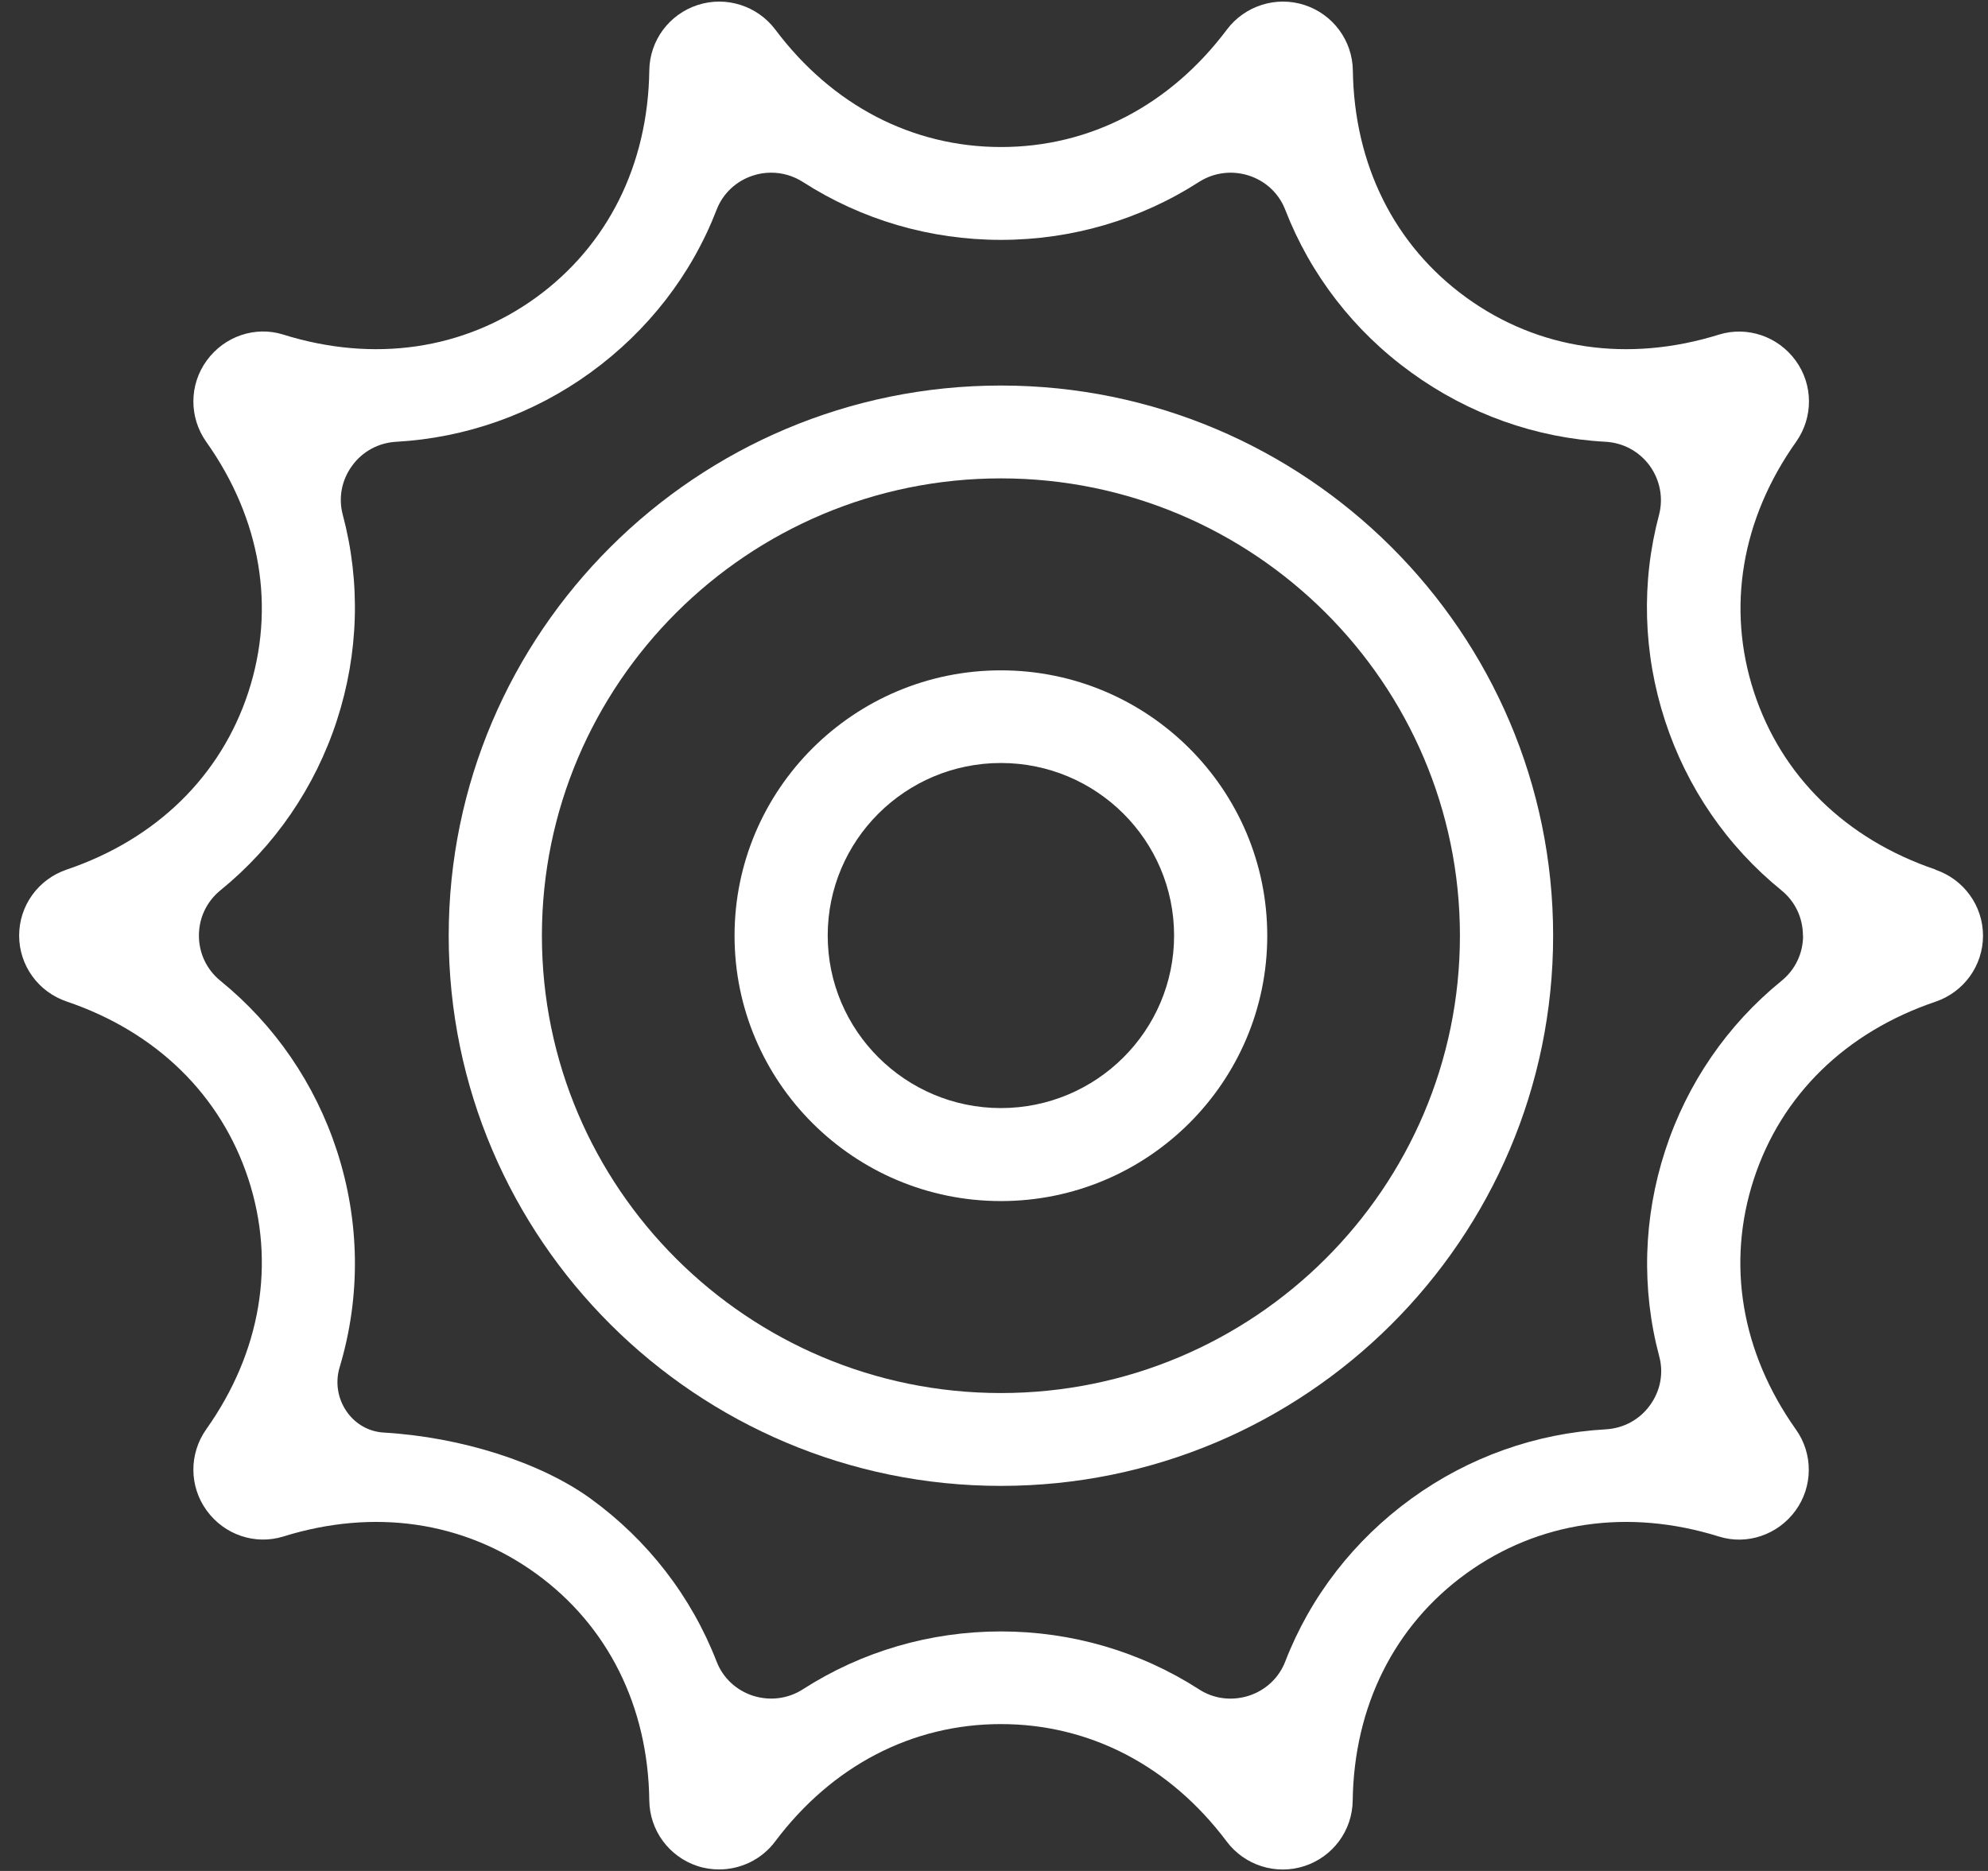 <svg width="51" height="48" viewBox="0 0 51 48" fill="none" xmlns="http://www.w3.org/2000/svg">
<rect x="0" y="0" width="51" height="48" fill="#333333" stroke="none"/>
<path d="M49.655 22.309C47.351 21.529 45.7 19.909 44.995 17.752C44.291 15.595 44.674 13.313 46.078 11.334C46.521 10.706 46.517 9.87 46.065 9.25C45.612 8.627 44.821 8.363 44.104 8.583C41.77 9.311 39.466 8.973 37.618 7.635C35.775 6.301 34.741 4.231 34.706 1.81C34.697 1.043 34.197 0.367 33.467 0.129C32.737 -0.109 31.933 0.147 31.472 0.762C30.016 2.702 27.96 3.772 25.682 3.772C23.404 3.772 21.348 2.702 19.892 0.762C19.431 0.147 18.627 -0.109 17.896 0.129C17.166 0.367 16.666 1.039 16.657 1.81C16.623 4.231 15.588 6.301 13.749 7.635C11.898 8.973 9.594 9.311 7.264 8.583C6.547 8.358 5.755 8.627 5.303 9.25C4.851 9.87 4.847 10.706 5.29 11.334C6.694 13.313 7.077 15.591 6.373 17.752C5.668 19.909 4.012 21.529 1.713 22.309C0.982 22.555 0.491 23.235 0.491 24.002C0.491 24.769 0.982 25.449 1.713 25.695C4.012 26.475 5.668 28.095 6.373 30.252C7.077 32.409 6.694 34.691 5.29 36.67C4.847 37.298 4.851 38.134 5.303 38.754C5.755 39.377 6.542 39.642 7.264 39.421C9.594 38.693 11.898 39.031 13.749 40.369C15.592 41.703 16.627 43.773 16.657 46.194C16.666 46.961 17.166 47.637 17.896 47.875C18.079 47.935 18.266 47.961 18.448 47.961C19.005 47.961 19.544 47.702 19.887 47.242C21.343 45.302 23.4 44.232 25.677 44.232C27.955 44.232 30.011 45.302 31.468 47.242C31.928 47.858 32.733 48.113 33.463 47.875C34.193 47.637 34.693 46.965 34.702 46.194C34.736 43.773 35.771 41.703 37.614 40.369C39.466 39.031 41.77 38.693 44.1 39.421C44.817 39.646 45.608 39.377 46.06 38.758C46.512 38.139 46.517 37.298 46.073 36.675C44.669 34.695 44.287 32.417 44.991 30.256C45.695 28.095 47.351 26.479 49.651 25.7C50.381 25.453 50.872 24.773 50.872 24.006C50.872 23.24 50.381 22.56 49.651 22.313L49.655 22.309ZM46.256 24.002C46.256 24.457 46.056 24.877 45.704 25.163C44.313 26.293 43.278 27.796 42.718 29.52C42.157 31.239 42.105 33.067 42.565 34.795C42.683 35.228 42.596 35.687 42.326 36.055C42.061 36.423 41.648 36.644 41.196 36.67C39.405 36.77 37.679 37.381 36.21 38.446C34.741 39.511 33.619 40.954 32.972 42.626C32.811 43.046 32.467 43.366 32.037 43.505C31.602 43.643 31.137 43.587 30.759 43.34C29.251 42.37 27.494 41.855 25.677 41.855C23.86 41.855 22.104 42.37 20.596 43.34C20.218 43.583 19.753 43.643 19.318 43.505C18.887 43.366 18.544 43.046 18.383 42.626C17.736 40.958 16.618 39.511 15.149 38.446C13.867 37.519 11.837 36.87 9.846 36.753C9.463 36.731 9.12 36.536 8.898 36.22C8.663 35.886 8.594 35.462 8.716 35.068C9.259 33.253 9.233 31.334 8.642 29.52C8.081 27.8 7.046 26.293 5.655 25.163C5.303 24.877 5.103 24.457 5.103 24.002C5.103 23.547 5.303 23.127 5.655 22.841C7.046 21.711 8.081 20.204 8.642 18.484C9.203 16.761 9.255 14.937 8.794 13.209C8.677 12.776 8.763 12.317 9.033 11.949C9.298 11.581 9.711 11.36 10.163 11.334C11.954 11.234 13.68 10.623 15.149 9.558C16.618 8.492 17.74 7.05 18.383 5.383C18.544 4.963 18.887 4.642 19.318 4.504C19.47 4.452 19.631 4.43 19.787 4.43C20.07 4.43 20.352 4.512 20.596 4.668C22.104 5.638 23.86 6.154 25.677 6.154C27.494 6.154 29.251 5.638 30.759 4.668C31.137 4.426 31.602 4.365 32.037 4.504C32.467 4.642 32.811 4.963 32.972 5.383C33.619 7.05 34.736 8.497 36.206 9.558C37.675 10.623 39.401 11.238 41.192 11.334C41.644 11.36 42.052 11.581 42.322 11.949C42.587 12.317 42.674 12.776 42.561 13.209C42.1 14.937 42.152 16.761 42.713 18.484C43.274 20.208 44.308 21.711 45.7 22.841C46.052 23.127 46.252 23.547 46.252 24.002H46.256Z" fill="white" style="fill:white;fill-opacity:1;"/>
<path d="M25.677 17.198C21.908 17.198 18.844 20.251 18.844 24.006C18.844 27.761 21.908 30.814 25.677 30.814C29.446 30.814 32.51 27.761 32.51 24.006C32.51 20.251 29.446 17.198 25.677 17.198ZM25.677 28.428C23.23 28.428 21.234 26.444 21.234 24.002C21.234 21.559 23.225 19.575 25.677 19.575C28.129 19.575 30.12 21.559 30.12 24.002C30.12 26.444 28.129 28.428 25.677 28.428Z" fill="white" style="fill:white;fill-opacity:1;"/>
<path d="M25.677 9.891C17.866 9.891 11.511 16.223 11.511 24.006C11.511 31.789 17.866 38.121 25.677 38.121C33.489 38.121 39.844 31.789 39.844 24.006C39.844 16.223 33.489 9.891 25.677 9.891ZM25.677 35.739C19.183 35.739 13.902 30.477 13.902 24.006C13.902 17.536 19.183 12.273 25.677 12.273C32.172 12.273 37.453 17.536 37.453 24.006C37.453 30.477 32.172 35.739 25.677 35.739Z" fill="white" style="fill:white;fill-opacity:1;"/>
</svg>
